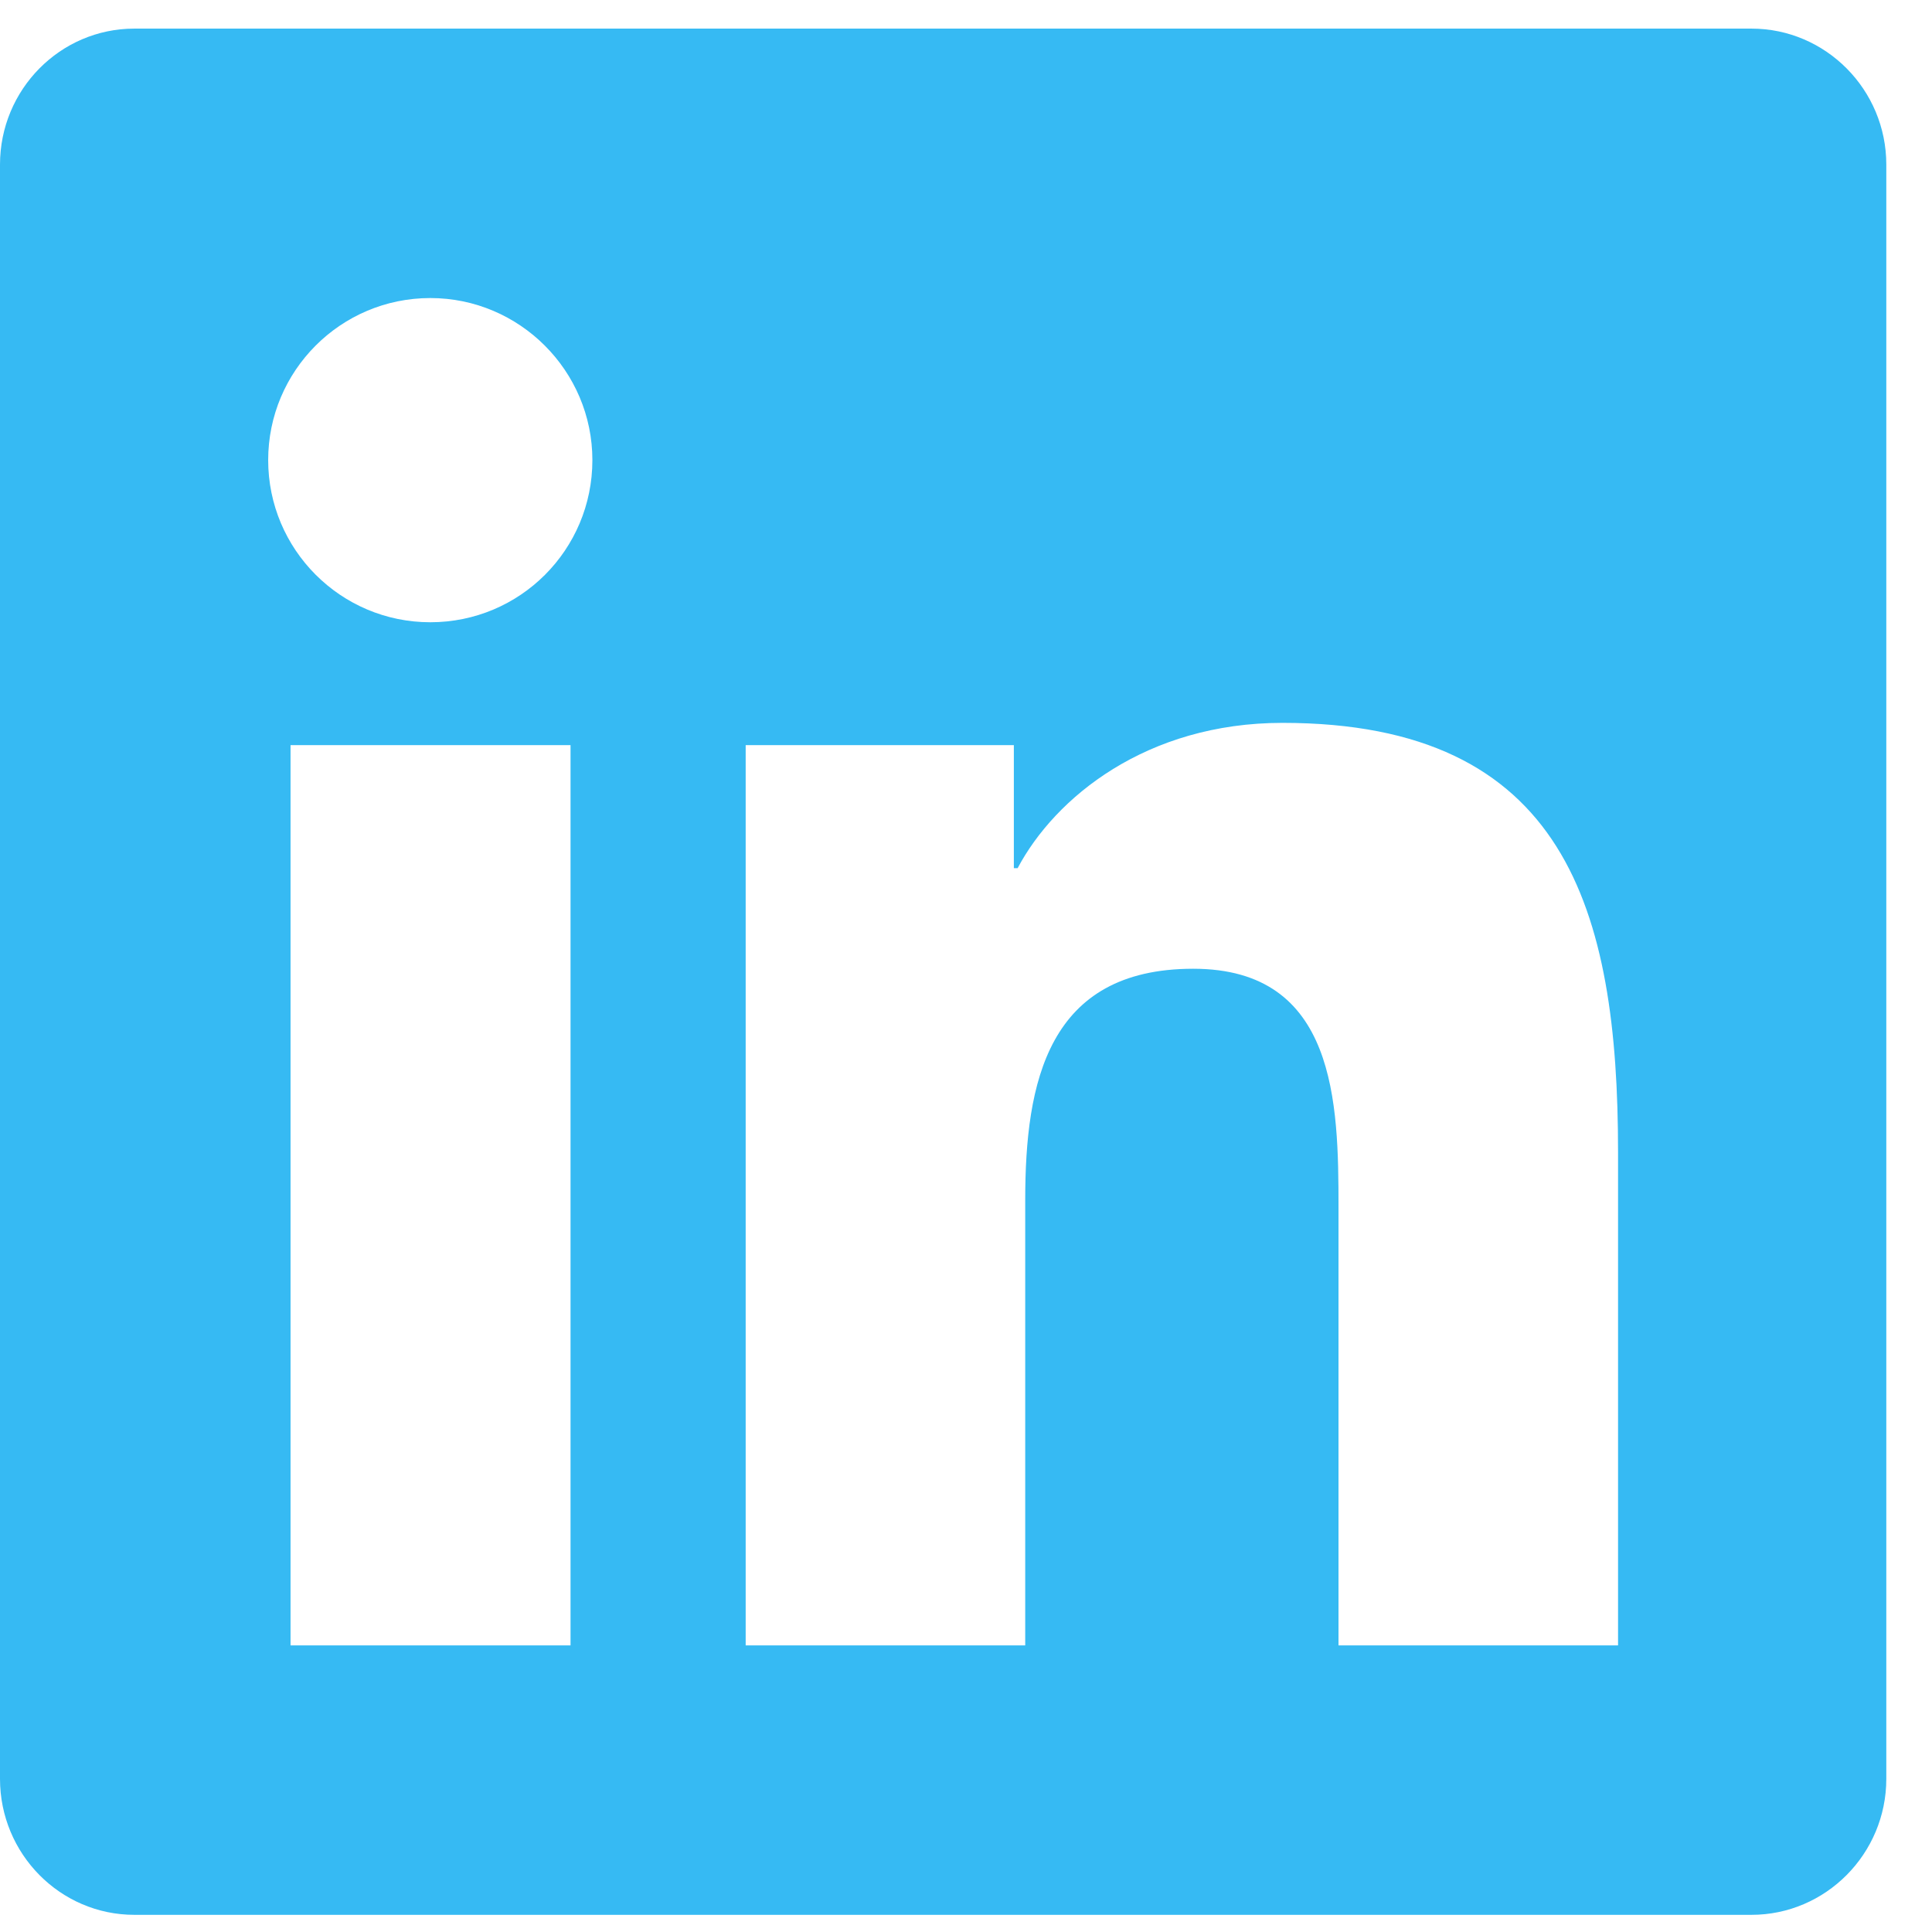 <svg width="26" height="26" viewBox="0 0 26 26" fill="none" xmlns="http://www.w3.org/2000/svg">
<path d="M23.571 0.385H1.808C0.81 0.385 0 1.206 0 2.215V23.939C0 24.948 0.81 25.769 1.808 25.769H23.571C24.569 25.769 25.385 24.948 25.385 23.939V2.215C25.385 1.206 24.569 0.385 23.571 0.385ZM7.672 22.143H3.91V10.028H7.678V22.143H7.672ZM5.791 8.374C4.584 8.374 3.609 7.394 3.609 6.192C3.609 4.991 4.584 4.011 5.791 4.011C6.992 4.011 7.972 4.991 7.972 6.192C7.972 7.399 6.998 8.374 5.791 8.374ZM21.775 22.143H18.013V16.25C18.013 14.845 17.985 13.037 16.058 13.037C14.098 13.037 13.797 14.567 13.797 16.148V22.143H10.035V10.028H13.644V11.683H13.695C14.2 10.731 15.429 9.728 17.259 9.728C21.067 9.728 21.775 12.238 21.775 15.502V22.143Z" fill="#36BAF3"/>
</svg>
